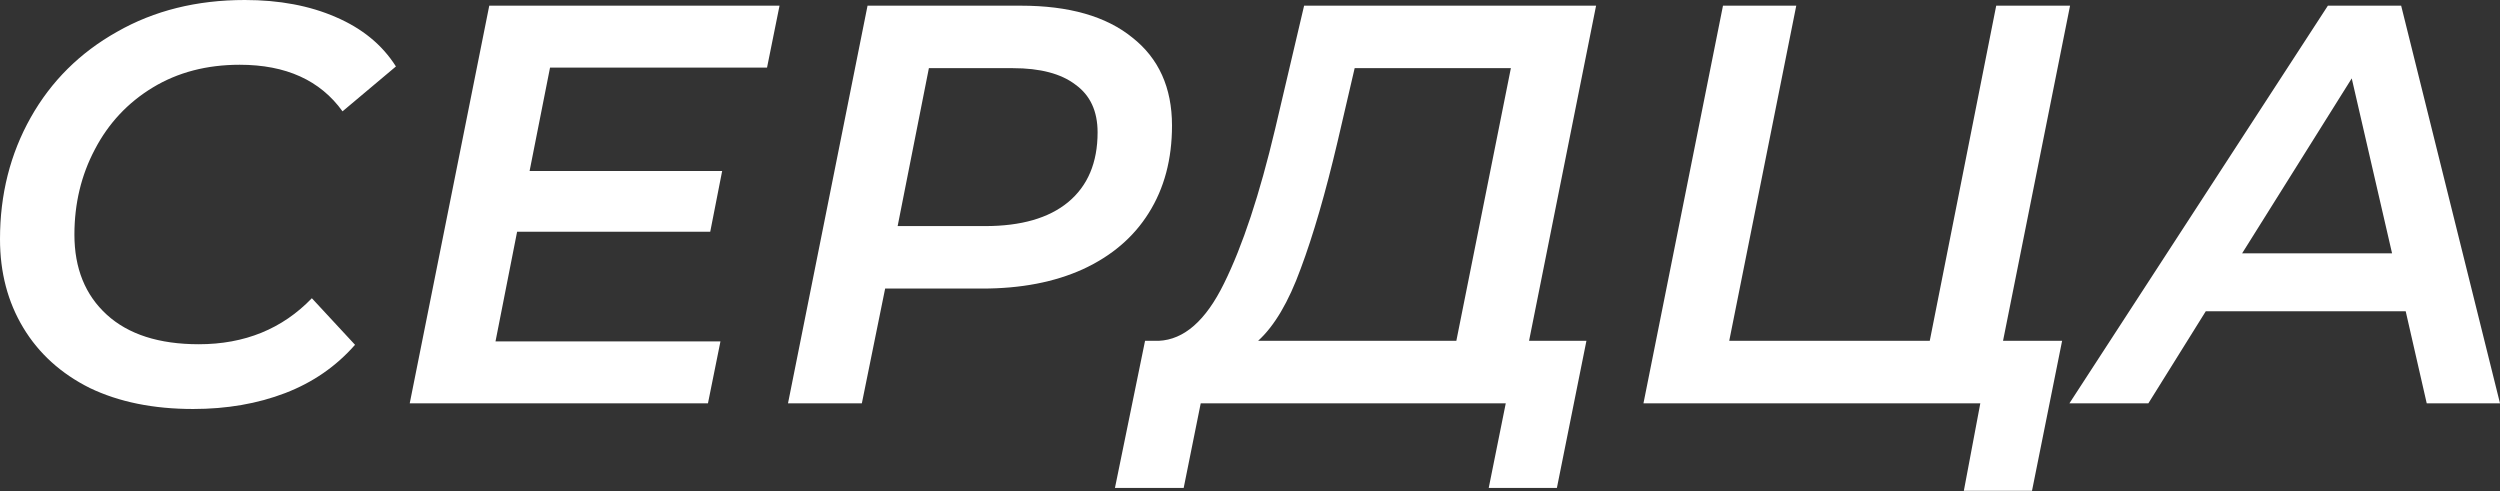 <?xml version="1.0" encoding="UTF-8"?> <svg xmlns="http://www.w3.org/2000/svg" width="738" height="145" viewBox="0 0 738 145" fill="none"><rect x="0" y="0" width="738" height="145" fill="#333333" stroke="none"/> <path d="M57.014 120.735C45.276 120.735 35.102 118.667 26.495 114.53C17.998 110.282 11.459 104.357 6.875 96.756C2.292 89.154 0 80.434 0 70.596C0 57.405 3.018 45.443 9.055 34.711C15.092 23.979 23.588 15.539 34.544 9.39C45.499 3.13 58.076 0 72.273 0C82.446 0 91.39 1.677 99.103 5.031C106.929 8.384 112.854 13.247 116.878 19.619L101.115 32.867C94.52 23.7 84.403 19.116 70.764 19.116C61.038 19.116 52.486 21.352 45.108 25.824C37.73 30.296 32.028 36.388 28.004 44.102C23.979 51.704 21.967 60.088 21.967 69.255C21.967 79.204 25.153 87.086 31.525 92.899C37.897 98.712 46.953 101.619 58.691 101.619C72.217 101.619 83.341 97.091 92.06 88.036L104.805 101.786C99.215 108.158 92.34 112.909 84.179 116.04C76.018 119.17 66.963 120.735 57.014 120.735Z" fill="white"></path> <path d="M162.372 19.955L156.336 50.474H213.182L209.66 68.416H152.647L146.274 100.78H212.679L208.99 119.058H120.954L144.43 1.677H230.118L226.429 19.955H162.372Z" fill="white"></path> <path d="M301.372 1.677C315.57 1.677 326.525 4.807 334.239 11.067C342.064 17.216 345.977 25.88 345.977 37.059C345.977 47.008 343.685 55.616 339.102 62.883C334.63 70.037 328.146 75.571 319.65 79.484C311.266 83.285 301.372 85.185 289.969 85.185H261.295L254.42 119.058H232.62L256.097 1.677H301.372ZM290.808 66.74C301.428 66.74 309.589 64.392 315.29 59.697C321.103 54.89 324.01 48.014 324.01 39.071C324.01 32.811 321.83 28.116 317.47 24.985C313.222 21.744 307.073 20.122 299.024 20.122H274.207L264.984 66.74H290.808Z" fill="white"></path> <path d="M451.376 100.612H468.313L459.593 144.043H439.47L444.501 119.058H354.453L349.422 144.043H329.132L338.02 100.612H342.044C349.534 100.277 355.962 94.632 361.328 83.676C366.806 72.609 371.837 57.405 376.42 38.065L384.972 1.677H471.163L451.376 100.612ZM394.866 41.754C391.288 56.958 387.655 69.478 383.966 79.316C380.389 89.154 376.196 96.252 371.389 100.612H429.912L446.01 20.122H399.896L394.866 41.754Z" fill="white"></path> <path d="M591.296 100.612H608.735L599.848 144.882H579.725L584.588 119.058H485.15L508.626 1.677H530.258L510.47 100.612H569.664L589.283 1.677H611.083L591.296 100.612Z" fill="white"></path> <path d="M710.164 91.893H651.138L634.201 119.058H610.893L687.191 1.677H708.822L738 119.058H716.368L710.164 91.893ZM706.139 74.789L694.233 23.141L661.87 74.789H706.139Z" fill="white"></path> </svg> 